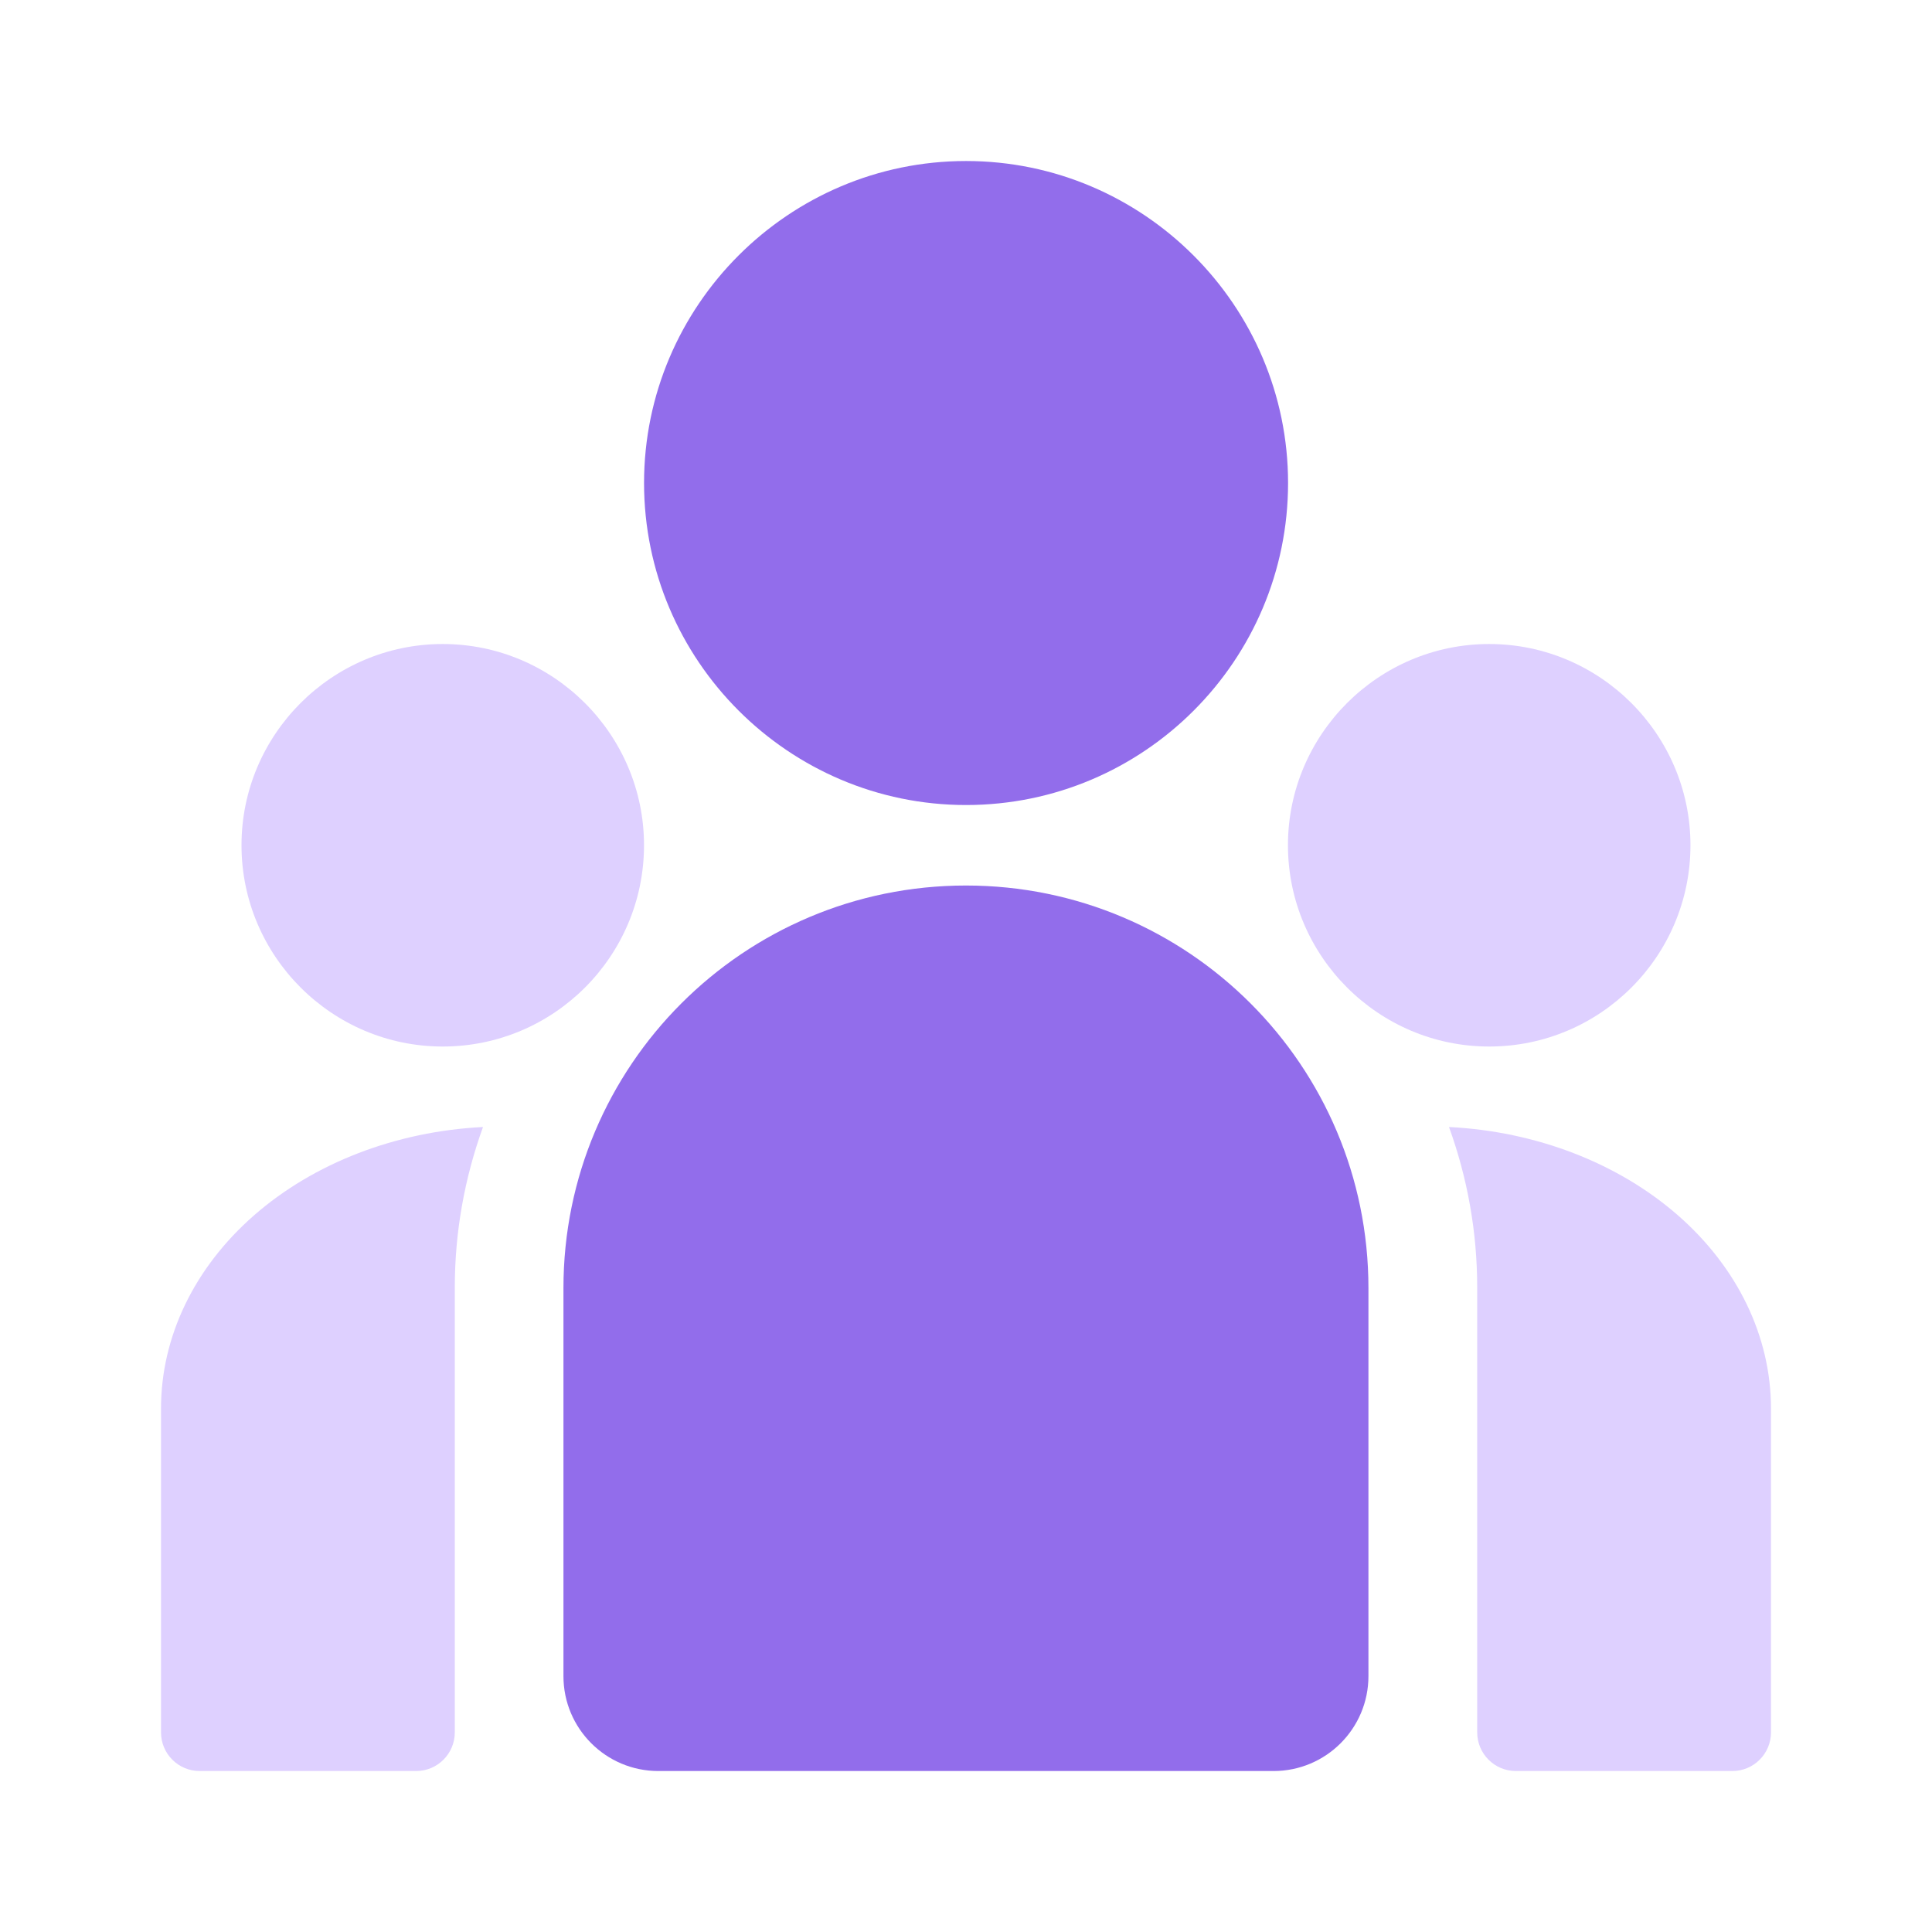 <svg width="50" height="50" viewBox="0 0 50 50" fill="none"  xmlns="http://www.w3.org/2000/svg">
    <path d="M25.001 20.834C29.606 20.834 33.335 17.09 33.335 12.5C33.335 7.91 29.591 4.167 25.001 4.167C20.411 4.167 16.668 7.91 16.668 12.5C16.668 17.09 20.411 20.834 25.001 20.834Z" fill="#926DEB"/>
    <path d="M38.54 27.084C41.418 27.084 43.749 24.744 43.749 21.875C43.749 19.007 41.409 16.667 38.54 16.667C35.672 16.667 33.332 19.007 33.332 21.875C33.332 24.744 35.672 27.084 38.54 27.084Z" fill="#DED0FF"/>
    <path d="M11.458 27.084C14.336 27.084 16.667 24.744 16.667 21.875C16.667 19.007 14.327 16.667 11.458 16.667C8.59 16.667 6.25 19.007 6.25 21.875C6.25 24.744 8.59 27.084 11.458 27.084Z" fill="#DED0FF"/>
    <path d="M14.582 33.334C14.582 27.581 19.246 22.917 24.999 22.917C30.752 22.917 35.415 27.581 35.415 33.334V43.378C35.415 44.734 34.316 45.834 32.96 45.834H17.037C15.681 45.834 14.582 44.734 14.582 43.378V33.334Z" fill="#926DEB"/>
    <path d="M43.422 31.45C41.873 30.097 39.755 29.28 37.5 29.167C37.977 30.485 38.23 31.879 38.23 33.324V44.834C38.23 45.386 38.678 45.834 39.23 45.834H44.833C45.386 45.834 45.833 45.386 45.833 44.834V36.452C45.833 34.593 44.971 32.804 43.422 31.45Z" fill="#DED0FF"/>
    <path d="M6.578 31.45C8.127 30.097 10.245 29.28 12.5 29.167C12.024 30.485 11.77 31.879 11.77 33.324V44.834C11.77 45.386 11.322 45.834 10.77 45.834H5.167C4.614 45.834 4.167 45.386 4.167 44.834V36.452C4.167 34.593 5.029 32.804 6.578 31.45Z" fill="#DED0FF"/>
</svg>